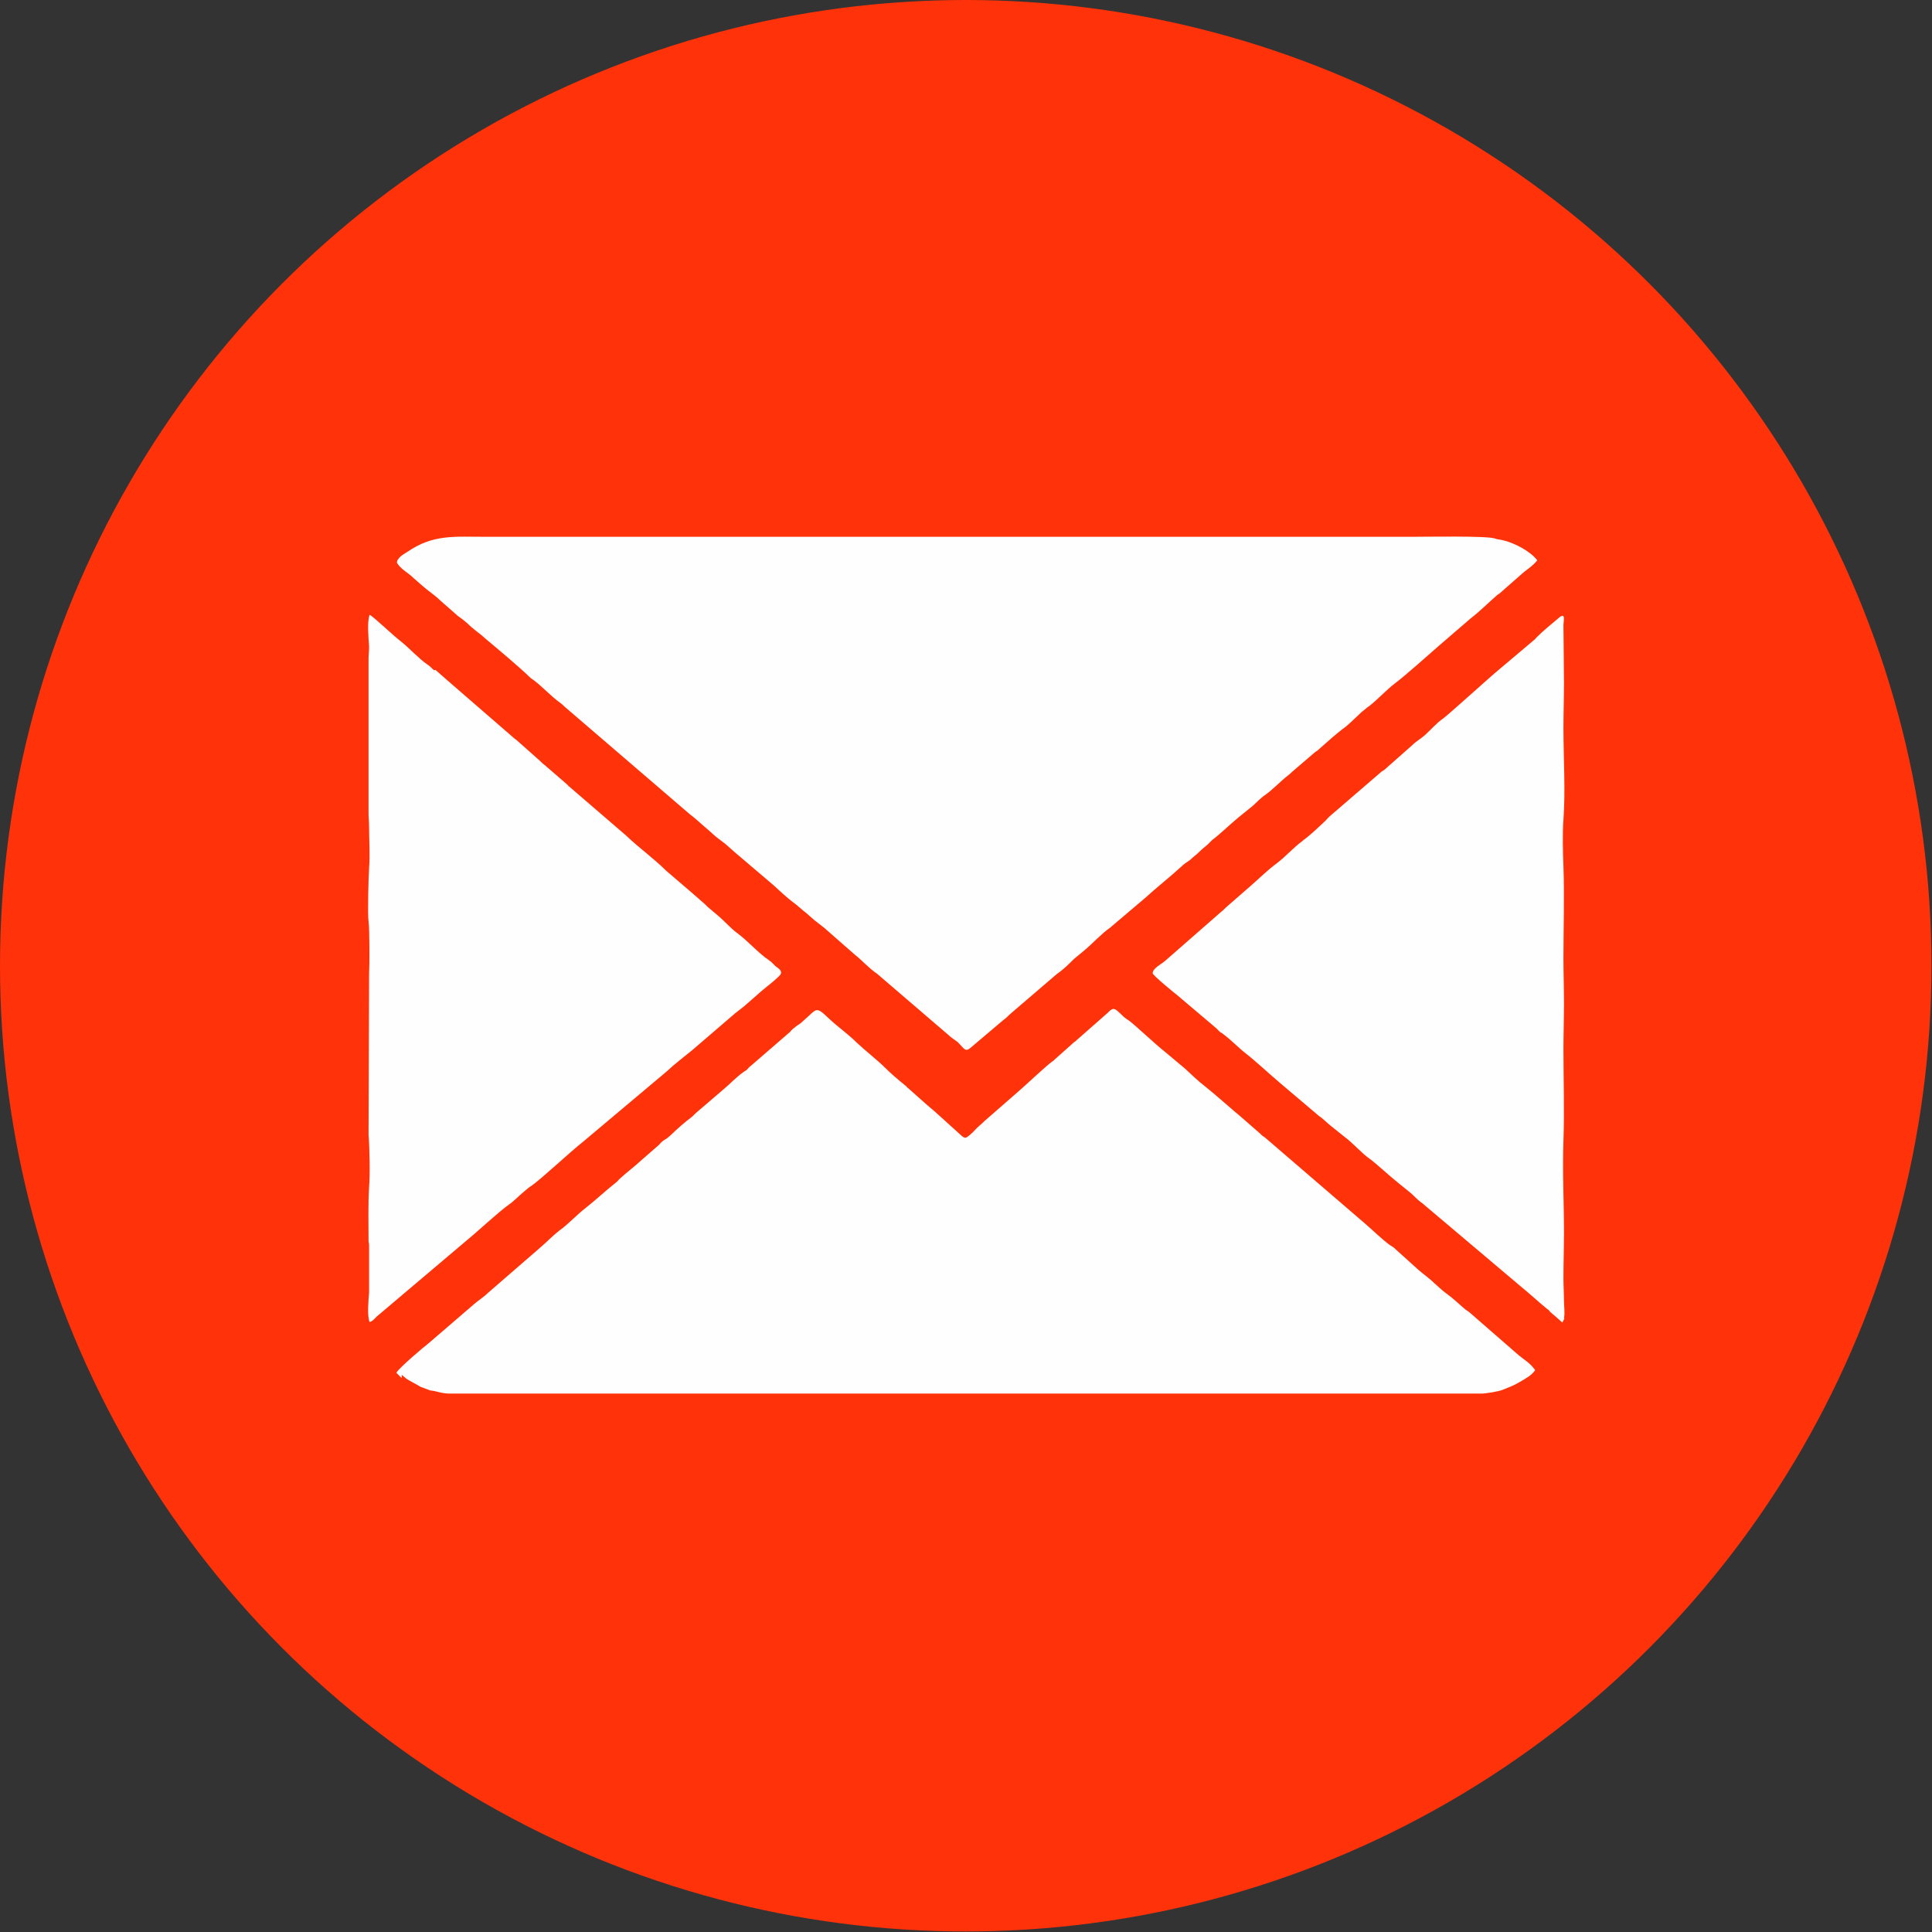 <?xml version="1.0" encoding="UTF-8"?> <svg xmlns="http://www.w3.org/2000/svg" xmlns:xlink="http://www.w3.org/1999/xlink" xmlns:xodm="http://www.corel.com/coreldraw/odm/2003" xml:space="preserve" width="40.217mm" height="40.217mm" version="1.1" style="shape-rendering:geometricPrecision; text-rendering:geometricPrecision; image-rendering:optimizeQuality; fill-rule:evenodd; clip-rule:evenodd" viewBox="0 0 36.17 36.17"><rect x="0" y="0" width="36.17" height="36.17" fill="#333333" stroke="none"/> <defs> <style type="text/css"> .fil1 {fill:#FEFEFE} .fil0 {fill:#FF3209} </style> </defs> <g id="Слой_x0020_1">  <circle class="fil0" cx="18.08" cy="18.08" r="18.08"></circle> <g id="_2396390615168"> <path class="fil1" d="M7.43 10.53c0.06,0.12 0.21,0.19 0.31,0.29 0.06,0.05 0.1,0.09 0.16,0.14 0.11,0.1 0.24,0.18 0.34,0.28l0.33 0.29c0.06,0.04 0.11,0.08 0.18,0.14 0.06,0.06 0.1,0.09 0.16,0.14 0.05,0.04 0.12,0.09 0.17,0.14 0.24,0.2 0.61,0.51 0.83,0.72 0.04,0.04 0.05,0.04 0.09,0.07 0.17,0.13 0.31,0.29 0.49,0.42 0.03,0.02 0.05,0.04 0.08,0.07l2.34 2.01c0.12,0.09 0.21,0.18 0.33,0.28 0.06,0.05 0.12,0.11 0.17,0.15l0.17 0.13c0.06,0.05 0.11,0.1 0.17,0.15l0.74 0.63c0.14,0.13 0.27,0.25 0.42,0.36l0.13 0.11c0.02,0.02 0.03,0.02 0.05,0.04 0.06,0.05 0.1,0.09 0.16,0.14 0.06,0.05 0.12,0.09 0.18,0.14l0.57 0.5c0.14,0.11 0.27,0.26 0.42,0.36l1.34 1.15c0.05,0.05 0.12,0.09 0.17,0.13 0.13,0.13 0.14,0.2 0.26,0.09l0.59 -0.5c0.06,-0.04 0.11,-0.1 0.16,-0.14l0.84 -0.72c0.13,-0.09 0.22,-0.18 0.33,-0.29 0.06,-0.05 0.11,-0.09 0.17,-0.14 0.15,-0.12 0.35,-0.34 0.5,-0.44l0.66 -0.56c0.22,-0.2 0.45,-0.38 0.67,-0.58 0.06,-0.06 0.1,-0.08 0.17,-0.13 0.06,-0.06 0.11,-0.09 0.17,-0.15 0.05,-0.05 0.1,-0.09 0.16,-0.14 0.03,-0.03 0.05,-0.05 0.08,-0.08 0.17,-0.13 0.33,-0.29 0.5,-0.43l0.26 -0.21c0.08,-0.07 0.15,-0.15 0.24,-0.21 0.14,-0.1 0.28,-0.25 0.42,-0.36 0.04,-0.03 0.05,-0.04 0.08,-0.07l0.42 -0.36c0.05,-0.04 0.04,-0.02 0.09,-0.07l0.25 -0.22c0.05,-0.04 0.13,-0.11 0.17,-0.14 0.12,-0.08 0.23,-0.2 0.33,-0.29 0.03,-0.03 0.04,-0.04 0.08,-0.07l0.06 -0.05c0,-0 0.01,-0 0.01,-0.01l0.02 -0.01c0.17,-0.13 0.33,-0.31 0.5,-0.44 0.14,-0.1 0.66,-0.56 0.83,-0.71l0.58 -0.5c0.17,-0.13 0.34,-0.3 0.5,-0.44 0.04,-0.03 0.05,-0.03 0.09,-0.07l0.41 -0.36c0.09,-0.07 0.18,-0.13 0.25,-0.22 -0.13,-0.17 -0.43,-0.33 -0.66,-0.38 -0.06,-0.01 -0.08,-0.01 -0.14,-0.03 -0.16,-0.05 -1.29,-0.03 -1.54,-0.03l-17.35 0c-0.58,0 -0.98,-0.05 -1.46,0.28 -0.08,0.05 -0.14,0.08 -0.19,0.16z"></path> <path class="fil1" d="M7.52 25.74c0.03,0.02 0.07,0.06 0.1,0.08 0.08,0.05 0.15,0.08 0.23,0.13 0.04,0.02 0.03,0.02 0.07,0.03l0.13 0.05c0.02,0 0.05,0.01 0.07,0.01 0.09,0.02 0.18,0.05 0.3,0.05l19.31 0c0.09,0 0.33,-0.04 0.4,-0.07 0.1,-0.04 0.21,-0.08 0.31,-0.14 0.1,-0.06 0.24,-0.13 0.3,-0.23 -0.1,-0.14 -0.19,-0.18 -0.31,-0.28l-0.93 -0.81c-0.03,-0.02 -0.03,-0.02 -0.06,-0.04 -0.12,-0.1 -0.23,-0.21 -0.37,-0.31 -0.07,-0.05 -0.15,-0.13 -0.21,-0.18 -0.1,-0.1 -0.22,-0.18 -0.32,-0.27l-0.41 -0.37c-0.04,-0.04 -0.06,-0.05 -0.11,-0.08 -0.16,-0.12 -0.3,-0.26 -0.45,-0.39l-1.86 -1.6c-0.04,-0.04 -0.08,-0.05 -0.11,-0.09l-0.39 -0.34c-0,-0 -0.01,-0 -0.01,-0.01l-0.05 -0.04c-0.2,-0.17 -0.4,-0.35 -0.6,-0.51 -0.12,-0.09 -0.24,-0.21 -0.36,-0.32l-0.37 -0.31c-0.18,-0.14 -0.57,-0.51 -0.68,-0.59 -0.03,-0.02 -0.03,-0.02 -0.06,-0.04 -0.03,-0.02 -0.07,-0.06 -0.1,-0.09 -0.1,-0.09 -0.13,-0.14 -0.24,-0.02l-0.58 0.51c-0.02,0.02 -0.03,0.03 -0.05,0.04l-0.37 0.33c-0.02,0.02 -0.02,0.02 -0.05,0.04 -0.11,0.08 -0.48,0.43 -0.62,0.55l-0.63 0.55c-0.07,0.07 -0.14,0.12 -0.2,0.19 -0.03,0.03 -0.07,0.07 -0.11,0.1 -0.05,0.04 -0.07,0.04 -0.12,0l-0.52 -0.47c-0.17,-0.14 -0.33,-0.29 -0.49,-0.43 -0,-0 -0.01,-0 -0.01,-0.01 -0,-0 -0.01,-0 -0.01,-0.01 -0,-0 -0.01,-0 -0.01,-0.01 -0.16,-0.13 -0.28,-0.23 -0.41,-0.36 -0.13,-0.13 -0.35,-0.3 -0.52,-0.46 -0.16,-0.16 -0.35,-0.29 -0.52,-0.45 -0.26,-0.25 -0.22,-0.18 -0.48,0.04 -0.05,0.05 -0.07,0.06 -0.13,0.1 -0.04,0.03 -0.09,0.07 -0.12,0.11l-0.74 0.64c-0.03,0.02 -0.04,0.04 -0.06,0.06 -0.03,0.03 -0.03,0.02 -0.07,0.05 -0.13,0.09 -0.25,0.22 -0.37,0.32l-0.49 0.42c-0.05,0.04 -0.07,0.07 -0.12,0.11 -0.11,0.08 -0.28,0.23 -0.37,0.32 -0.06,0.05 -0.06,0.06 -0.13,0.1 -0.05,0.03 -0.07,0.06 -0.11,0.1l-0.31 0.27c-0.14,0.13 -0.29,0.24 -0.43,0.37 -0.02,0.02 -0.03,0.04 -0.06,0.06 -0.19,0.15 -0.37,0.32 -0.56,0.47 -0.17,0.13 -0.32,0.3 -0.5,0.43 -0.13,0.1 -0.24,0.22 -0.36,0.32l-0.98 0.85c-0.08,0.08 -0.17,0.13 -0.26,0.21l-0.86 0.74c-0.07,0.05 -0.54,0.45 -0.59,0.54l0.1 0.1z"></path> <path class="fil1" d="M29.28 24.68c0.02,-0.11 0,-0.22 0,-0.33 -0,-0.13 -0.01,-0.27 -0.01,-0.42 0,-0.29 0.01,-0.57 0.01,-0.85 -0,-0.58 -0.03,-1.14 -0.01,-1.72 0.02,-0.57 0,-1.14 0,-1.72 0,-0.29 0.01,-0.56 0.01,-0.85 0,-0.3 -0.01,-0.56 -0.01,-0.85 0,-0.58 0.02,-1.15 -0,-1.72 -0.01,-0.25 -0.02,-0.62 0,-0.87 0.04,-0.56 -0,-1.15 -0,-1.72 0,-0.29 0.01,-0.56 0.01,-0.85l-0.01 -1.07c0,-0.09 0.05,-0.26 -0.09,-0.14 -0.14,0.12 -0.28,0.23 -0.41,0.36 -0.02,0.02 -0.03,0.04 -0.06,0.06l-0.64 0.54c-0.16,0.13 -0.93,0.83 -1.05,0.92 -0.12,0.08 -0.23,0.21 -0.34,0.31 -0.08,0.07 -0.17,0.12 -0.24,0.19l-0.52 0.46c-0.02,0.01 -0.04,0.03 -0.06,0.04l-0.94 0.81c-0.04,0.03 -0.07,0.07 -0.11,0.11 -0.13,0.12 -0.26,0.25 -0.41,0.36 -0,0 -0.01,0 -0.01,0.01 -0.18,0.13 -0.33,0.31 -0.51,0.44 -0.16,0.12 -0.31,0.27 -0.46,0.4l-0.47 0.41c-0.04,0.04 -0.07,0.07 -0.11,0.1l-1.04 0.91c-0.06,0.05 -0.22,0.13 -0.22,0.22 0,0.04 0.43,0.39 0.47,0.42l0.72 0.61c0.02,0.02 0.04,0.04 0.06,0.06 0.03,0.03 0.04,0.02 0.07,0.05 0.15,0.11 0.28,0.25 0.42,0.36 0.17,0.13 0.46,0.4 0.65,0.56l0.72 0.61c0.09,0.06 0.16,0.14 0.24,0.2l0.25 0.2c0.15,0.11 0.31,0.3 0.47,0.41 0.11,0.08 0.37,0.32 0.52,0.44l0.21 0.17c0.08,0.06 0.16,0.16 0.24,0.21l1.87 1.58c0.16,0.13 0.32,0.28 0.48,0.41 0.02,0.01 0.04,0.03 0.05,0.05 0.03,0.02 0.03,0.03 0.06,0.05l0.17 0.15 0.04 -0.08z"></path> <path class="fil1" d="M8.13 12.55c-0.04,-0.03 -0.08,-0.08 -0.13,-0.11 -0.16,-0.11 -0.32,-0.29 -0.48,-0.42 -0.16,-0.12 -0.52,-0.47 -0.6,-0.51 -0.05,0.13 -0.02,0.44 -0.01,0.6 0,0.08 -0.01,0.15 -0.01,0.22l0 2.91c0,0.07 0.01,0.16 0.01,0.25 -0,0.24 0.02,0.52 -0,0.76 -0.01,0.11 -0.03,0.89 -0.01,1 0.02,0.15 0.02,0.83 0.01,0.98l-0.01 3.02c0.02,0.23 0.03,0.75 0.01,0.97 -0.02,0.34 -0.01,0.67 -0.01,1.01 0,0.04 0.01,0.04 0.01,0.09l0 0.88c-0.01,0.12 -0.04,0.44 0.01,0.55 0.05,-0.01 0.09,-0.06 0.13,-0.1l1.69 -1.43c0.22,-0.18 0.58,-0.52 0.79,-0.67 0.1,-0.07 0.18,-0.16 0.29,-0.25 0.04,-0.03 0.09,-0.08 0.13,-0.1 0.21,-0.15 0.73,-0.64 0.96,-0.82l1.57 -1.32c0.16,-0.15 0.31,-0.26 0.48,-0.4l0.78 -0.67c0,-0 0.01,-0 0.01,-0.01l0.18 -0.14c0.08,-0.07 0.15,-0.13 0.24,-0.21 0.14,-0.13 0.29,-0.23 0.42,-0.36 0.08,-0.08 -0,-0.13 -0.07,-0.18l-0.06 -0.06c-0.02,-0.02 -0.03,-0.03 -0.06,-0.05 -0.22,-0.15 -0.39,-0.36 -0.61,-0.52 -0.12,-0.09 -0.23,-0.22 -0.35,-0.32l-0.19 -0.16c-0.02,-0.02 -0.03,-0.03 -0.05,-0.05 -0.08,-0.07 -0.16,-0.14 -0.24,-0.21l-0.49 -0.42c-0.22,-0.22 -0.51,-0.43 -0.73,-0.64 -0,-0 -0.01,-0.01 -0.01,-0.01l-1.08 -0.93c-0,-0 -0.01,-0 -0.01,-0.01 -0.01,-0.01 -0.01,-0.01 -0.03,-0.03l-0.37 -0.32c-0,-0 -0.01,-0 -0.01,-0.01l-0.05 -0.04c-0.04,-0.03 -0.06,-0.06 -0.11,-0.1l-0.36 -0.32c-0.05,-0.05 -0.07,-0.05 -0.12,-0.1l-1.2 -1.04c-0.09,-0.08 -0.15,-0.13 -0.24,-0.21z"></path> </g> </g> </svg> 